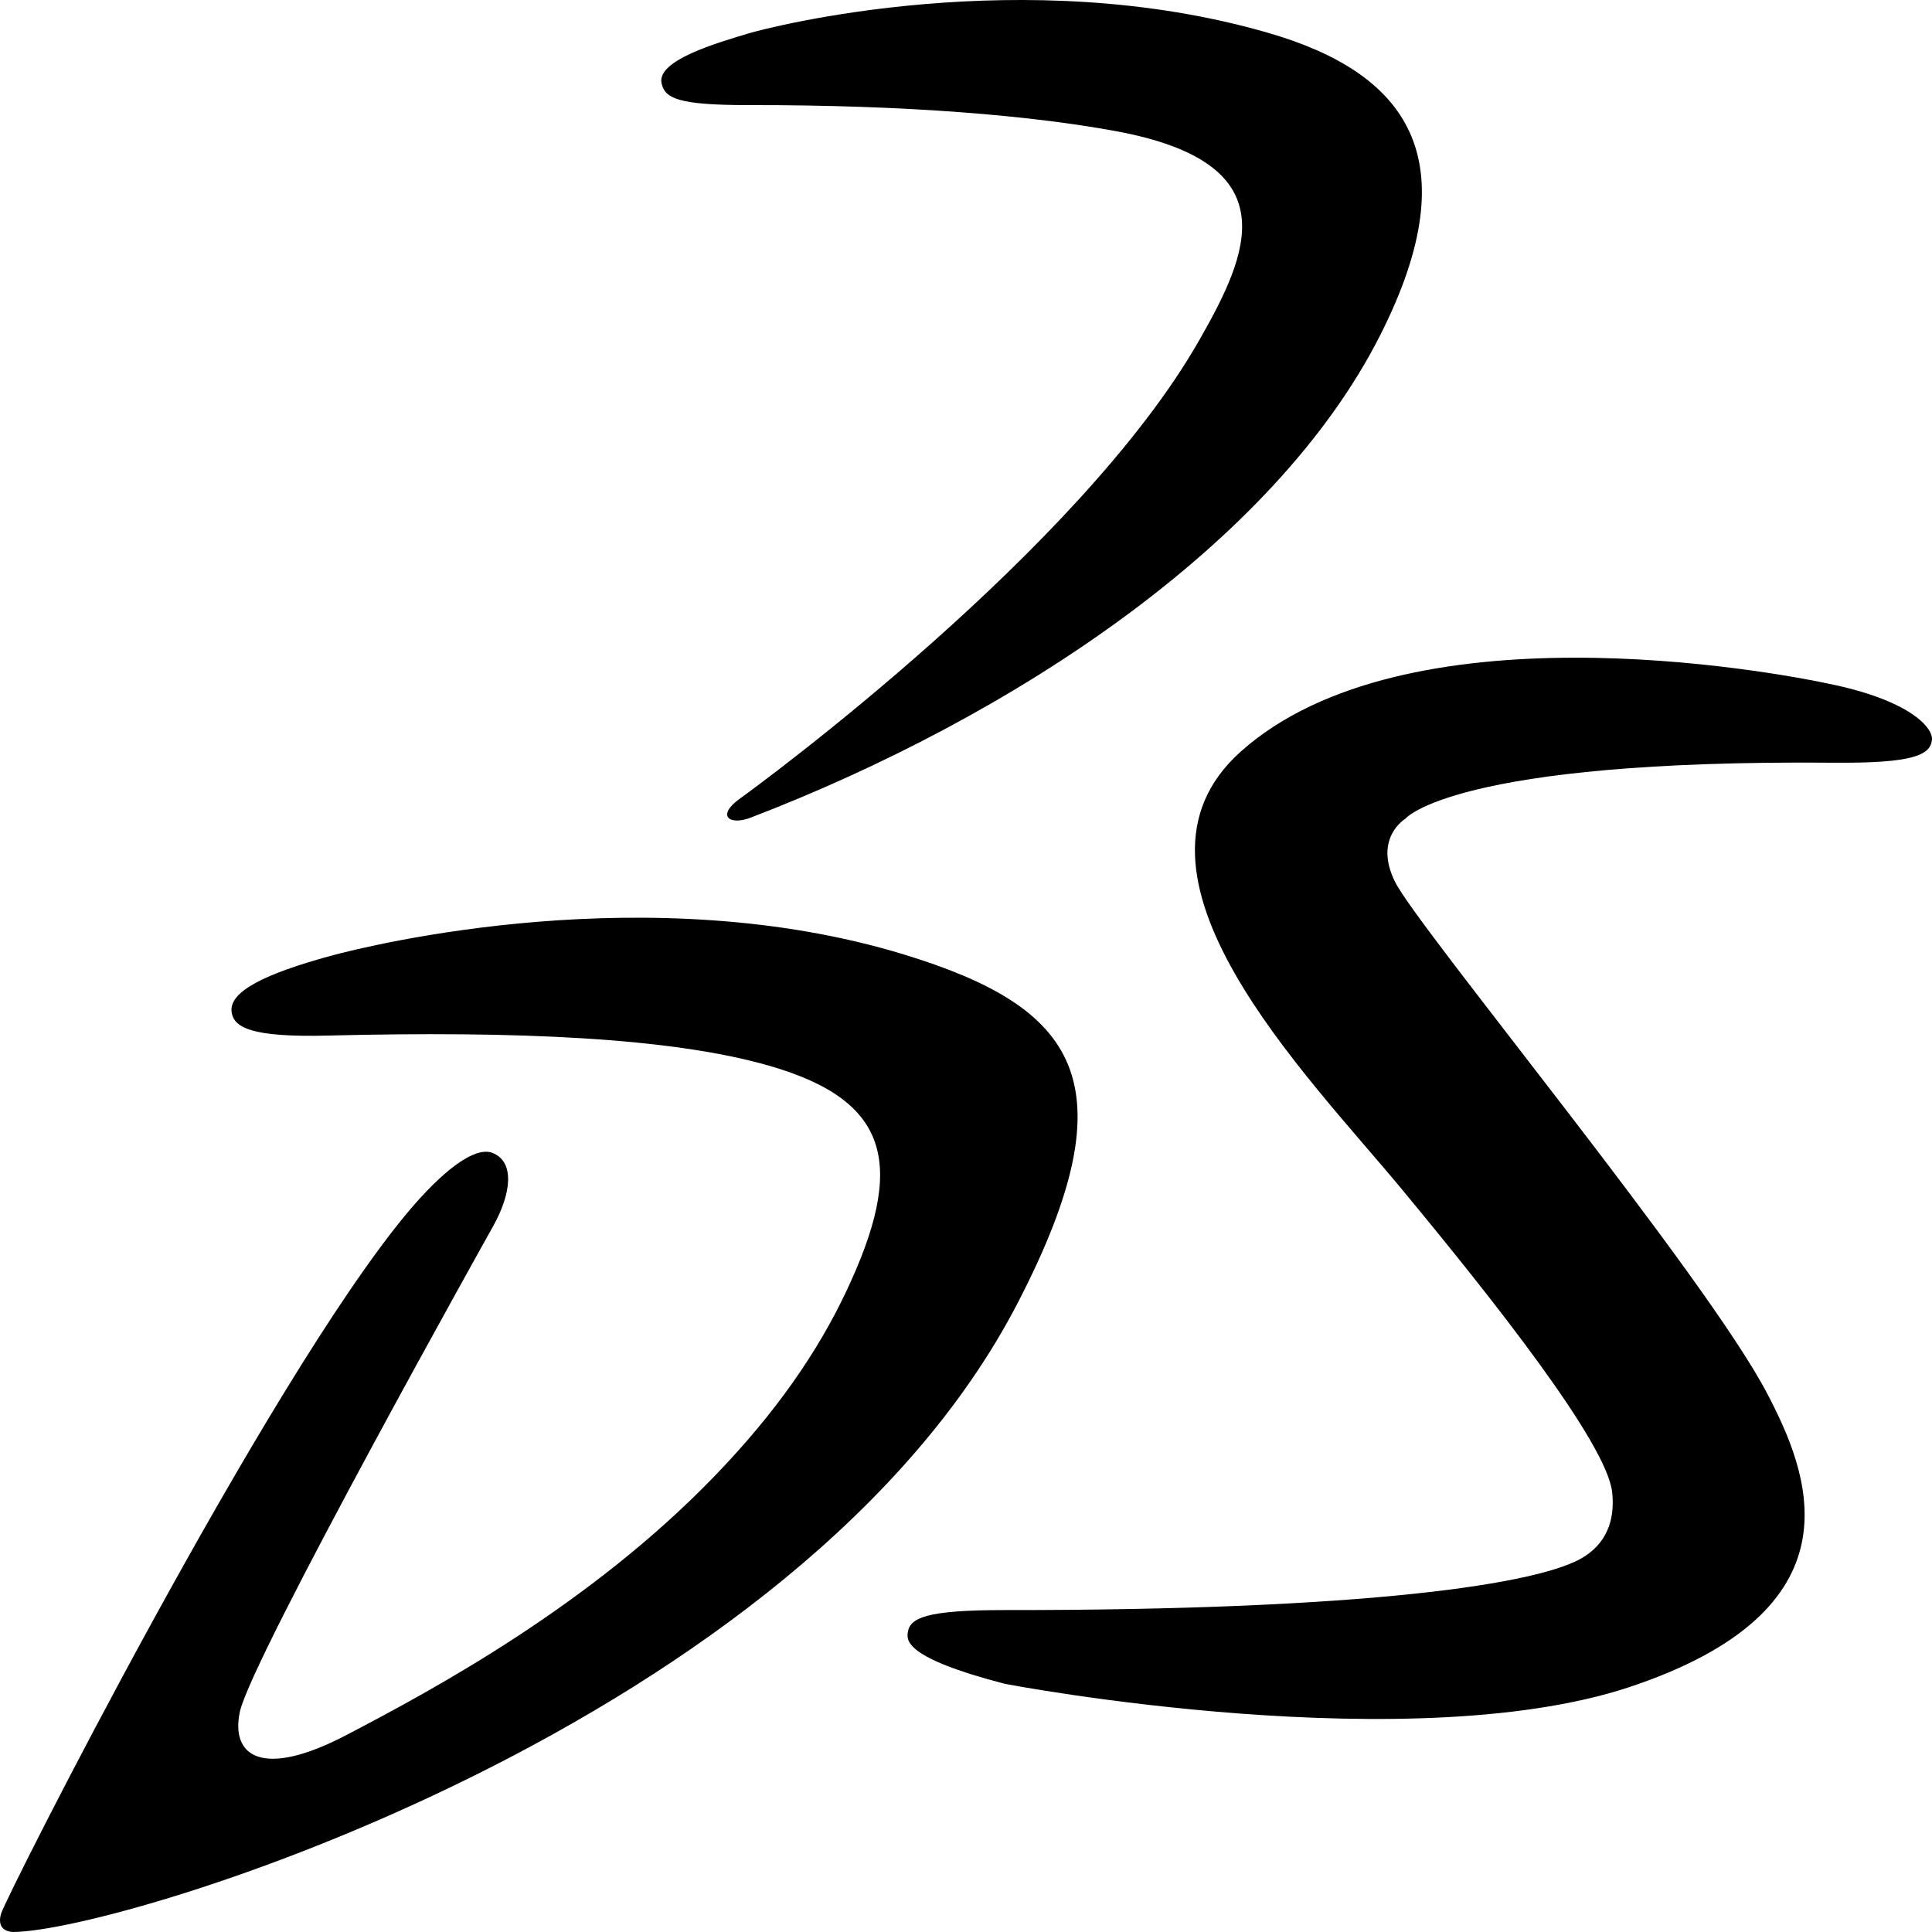 <svg id="Layer_1" data-name="Layer 1" xmlns="http://www.w3.org/2000/svg" viewBox="0 0 512 512"><title>solidworks</title><path d="M511.98,196.157c-.491,3.876-4.818,6.129-25.672,5.97-101.206-.906-113.891,14.862-113.891,14.862s-8.537,5.101-2.682,16.772c6.254,12.449,82.163,104.063,98.61,135.579,10.681,20.452,25.668,55.873-33.891,76.849-58.282,20.959-167.596.197-168.318,0-26.492-6.875-25.85-11.544-25.555-13.562.522-3.866,4.772-5.95,25.614-5.941,96.004.085,142.414-6.917,153.646-14.158,6.881-4.397,8.037-11.145,7.4-17.068-1.396-12.923-31.127-50.588-55.696-80.246-25.223-30.513-78.905-83.748-42.714-116.052,43.41-38.744,139.065-21.709,157.773-17.551C506.439,185.992,512.395,192.957,511.98,196.157ZM198.334,27.85c42.26-.057,75.114,2.783,97.606,6.945,45.754,8.527,34.981,32.366,21.978,55.183-31.555,55.549-116.773,118.042-121.724,121.571-6.496,4.618-2.942,7.31,2.74,5.134,69.1-26.533,138.729-72.297,166.851-127.888C389.636,41.643,372.54,19.277,336.181,8.737c-64.918-18.856-132.223-1.582-137.887.141C190.221,11.322,173.953,15.945,175.324,22.074,176.207,25.997,179.439,27.865,198.334,27.85Zm41.223,225.099c-67.356-20.559-140.783-2.684-151.991.376C70.611,257.971,60.68,262.649,61.375,268.135c.522,4.054,4.859,6.842,25.695,6.298,49.668-1.239,90.819.502,116.832,8.015,32.213,9.291,36.181,26.42,20.228,60.067-7.377,15.552-18.282,31.619-34.804,48.711-32.977,34.163-74.201,56.389-97.423,68.524-22.577,11.835-30.836,5.547-28.331-6.129,3.091-14.285,67.146-128.722,67.146-128.722,4.822-8.69,5.672-16.847,0-19.291-4.854-2.135-13.66,4.908-22.805,15.833C70.53,366.271,1.566,502.666.284,507.143-.971,511.428,2.269,511.972,3.506,512c29.191-.235,208.423-54.962,266.256-166.82C300.216,286.282,284.802,266.788,239.557,252.95Z" transform="translate(0 0)"/></svg>